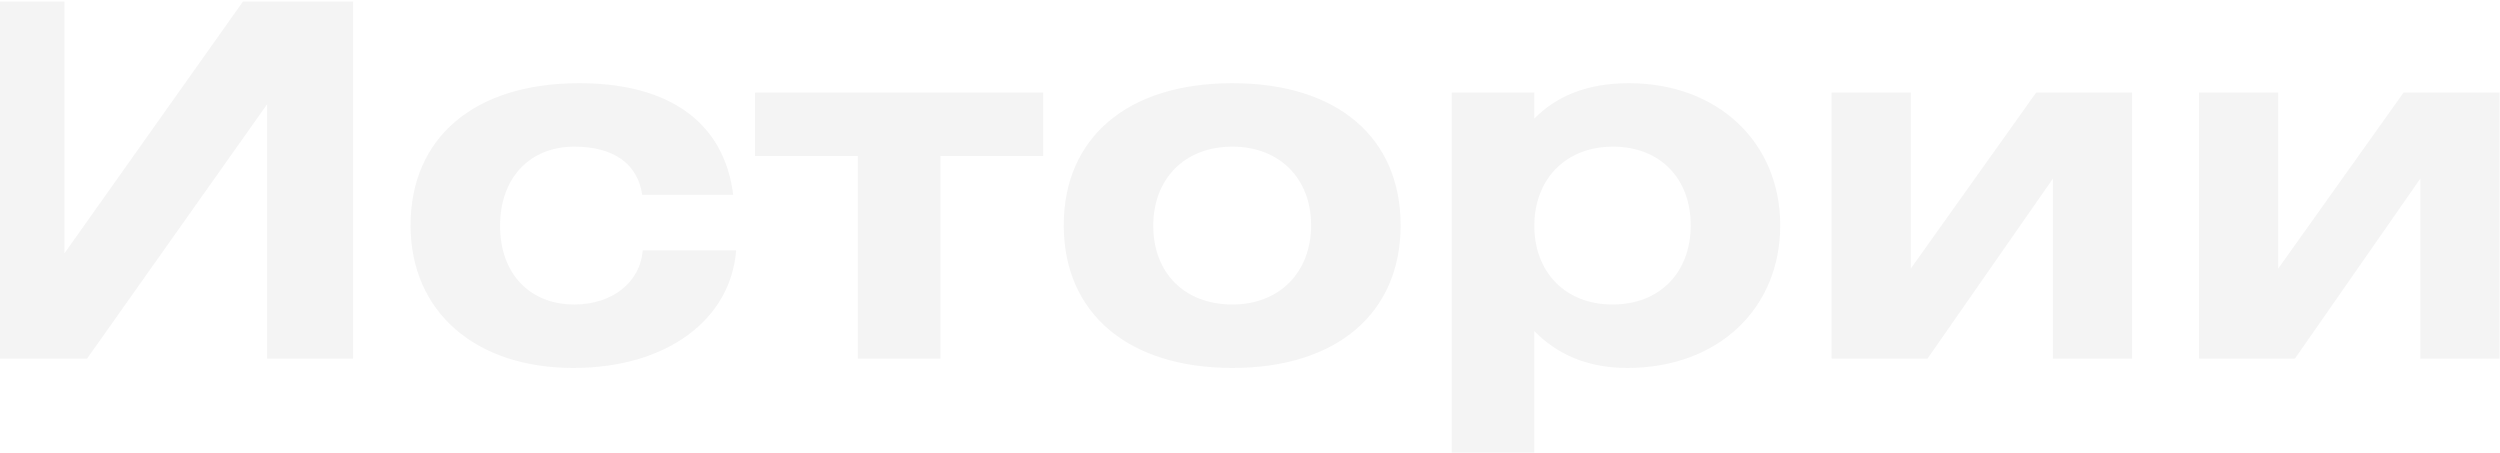 <svg width="1220" height="221" viewBox="0 0 1220 221" fill="none" xmlns="http://www.w3.org/2000/svg">
<path opacity="0.2" d="M-10.56 0.76L-10.56 175H42.48L130.32 50.92L130.32 175H172.32L172.32 0.76H118.56L31.44 123.64L31.44 0.76L-10.56 0.76ZM357.799 95.08C353.479 60.28 327.319 40.6 282.679 40.6C231.079 40.6 200.359 67.48 200.359 109.96C200.359 152.2 232.039 179.56 279.799 179.56C325.639 179.56 356.599 155.8 359.239 122.2H313.639C312.439 137.8 298.759 148.6 280.279 148.6C258.439 148.6 244.039 133.48 244.039 110.2C244.039 86.68 258.679 71.56 280.279 71.56C299.479 71.56 311.239 79.96 313.399 95.08H357.799ZM368.471 45.16V76.12L418.631 76.12V175L458.951 175V76.12H509.111V45.16L368.471 45.16ZM519.109 109.96C519.109 152.68 550.309 179.56 601.429 179.56C652.549 179.56 683.509 152.68 683.509 109.96C683.509 67.48 653.029 40.6 601.429 40.6C549.829 40.6 519.109 67.48 519.109 109.96ZM562.789 110.2C562.789 87.4 577.909 71.56 601.429 71.56C624.469 71.56 639.829 87.16 639.829 109.96C639.829 132.76 624.469 148.6 601.429 148.6C577.909 148.6 562.789 133 562.789 110.2ZM748.749 45.16L708.429 45.16V220.84H748.749V161.56C760.029 173.08 774.909 179.56 794.109 179.56C838.269 179.56 868.749 150.76 868.749 109.96C868.749 69.64 838.509 40.6 794.829 40.6C773.949 40.6 759.069 47.32 748.749 57.88V45.16ZM787.149 71.56C810.189 71.56 825.069 87.16 825.069 109.96C825.069 132.76 810.189 148.6 786.909 148.6C763.629 148.6 748.749 132.52 748.749 110.2C748.749 87.64 763.869 71.56 787.149 71.56ZM932.46 45.16L893.82 45.16V175L940.62 175L1001.82 87.16V175H1040.46V45.16L993.66 45.16L932.46 131.08V45.16ZM1111.76 45.16L1073.12 45.16V175H1119.92L1181.12 87.16V175H1219.76V45.16L1172.96 45.16L1111.76 131.08V45.16Z" fill="#CCCCCC"/>
</svg>
